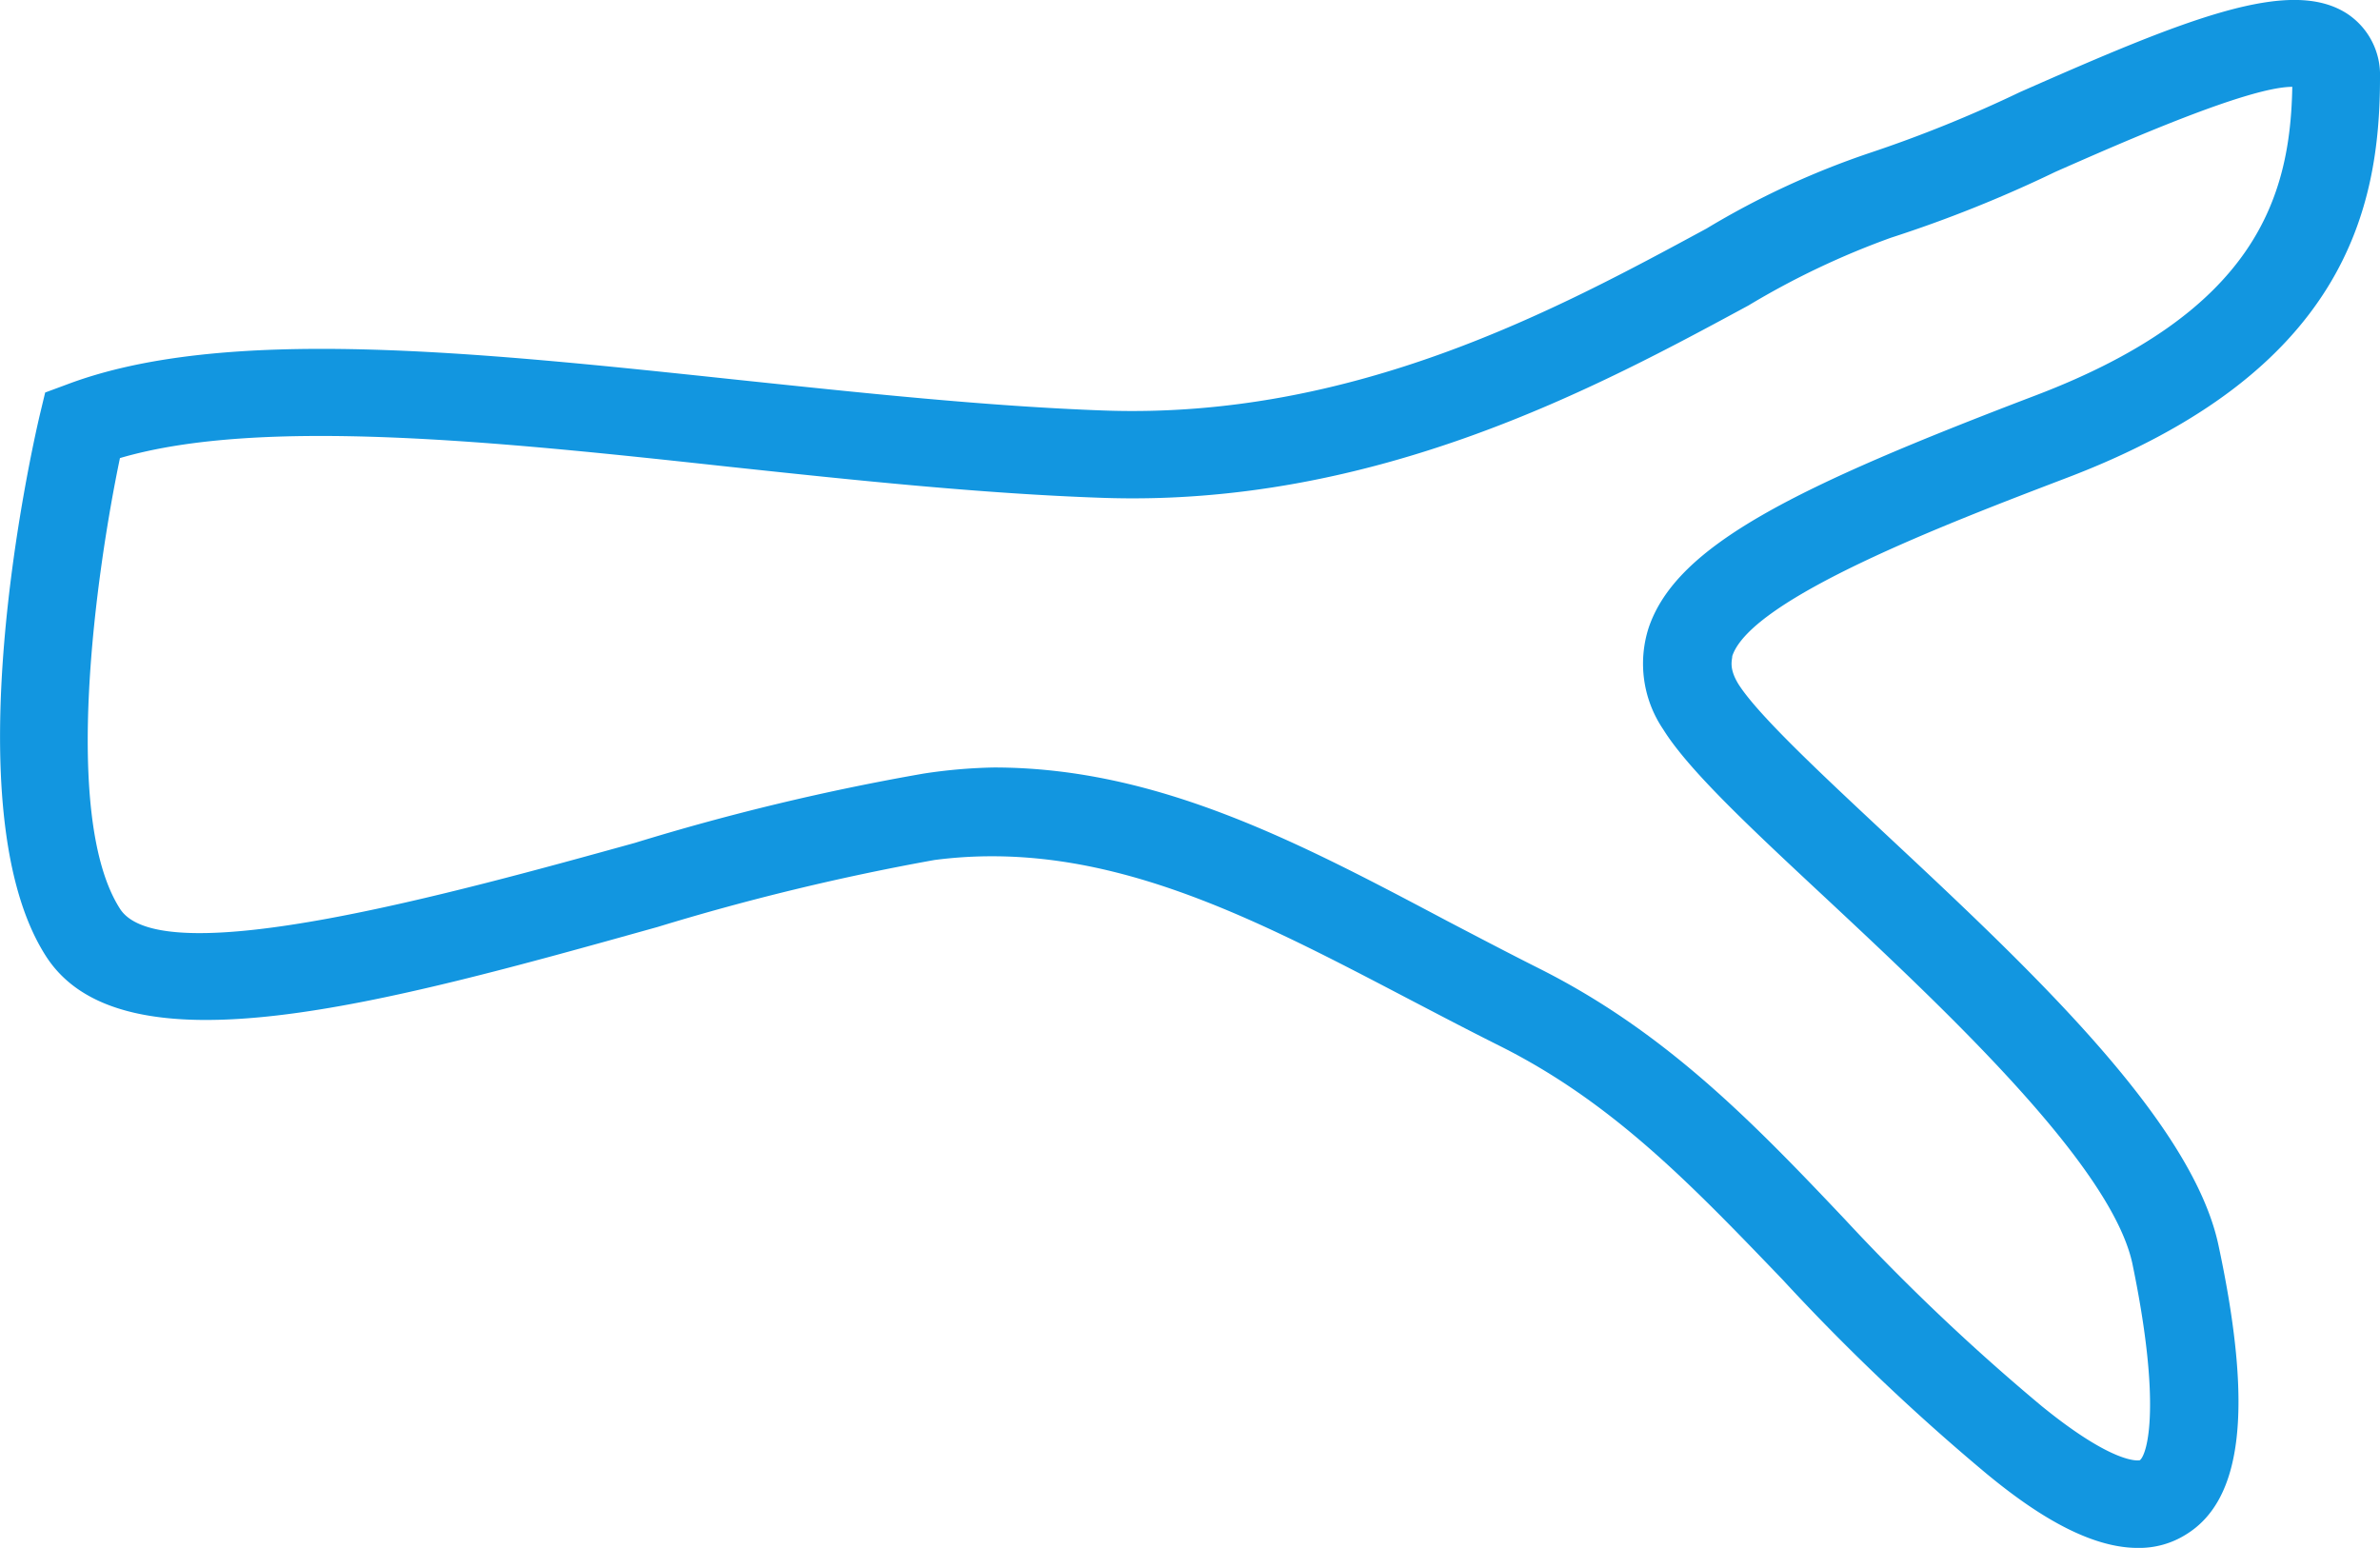 <?xml version="1.0" encoding="UTF-8"?> <svg xmlns="http://www.w3.org/2000/svg" viewBox="0 0 108.54 70.59"><path d="M97.49,70.59c-2.4,0-5-1.82-6.89-3.38a99.2,99.2,0,0,1-9.32-8.87c-4.16-4.33-7.74-8.07-12.9-10.65C67,47,65.57,46.25,64.19,45.53,57,41.77,50.25,38.22,42.61,39.22A109.43,109.43,0,0,0,30,42.27C17.44,45.78,5.58,49.09,2.08,43.58c-4.28-6.72-.69-22.86-.26-24.68l.24-1,1-.37c7.15-2.7,18.53-1.49,30.57-.21,5.61.59,11.4,1.21,16.7,1.4,11.43.41,20.72-4.63,27.5-8.3a37.79,37.79,0,0,1,7.42-3.44A59.17,59.17,0,0,0,92.12,4.2C99.67.87,104.43-1.08,107.05.63a3.34,3.34,0,0,1,1.49,2.91c0,6-1.62,13.43-14.28,18.25C88.89,23.84,79.88,27.27,79,29.92c0,.18-.17.53.27,1.26.87,1.39,3.74,4.07,6.78,6.91,6.51,6.08,13.9,13,15.12,18.68,1.59,7.42,1.12,11.62-1.48,13.21A4,4,0,0,1,97.49,70.59ZM45.33,35C52.8,35,59.26,38.43,66,42c1.36.71,2.73,1.43,4.12,2.13,5.79,2.89,9.78,7,14,11.46a97.45,97.45,0,0,0,9,8.54c3.36,2.73,4.46,2.47,4.47,2.46.34-.27,1-2.51-.35-9-1-4.48-8.46-11.48-13.94-16.6-3.52-3.28-6.3-5.88-7.45-7.73a5.34,5.34,0,0,1-.66-4.64c1.28-3.77,6.71-6.42,17.65-10.59,10-3.81,11.61-9,11.7-14.07-2,0-7.66,2.49-10.81,3.88a59.07,59.07,0,0,1-7.49,3,36.82,36.82,0,0,0-6.5,3.09c-6.79,3.67-17,9.23-29.55,8.77-5.44-.19-11.31-.81-17-1.42C22.72,20.14,11.9,19,5.47,20.89c-1.08,5.17-2.68,16.36,0,20.55,1.91,3,15.41-.77,23.48-3a107.66,107.66,0,0,1,13.16-3.16A24,24,0,0,1,45.33,35Z" fill="#1296e0"></path></svg> 